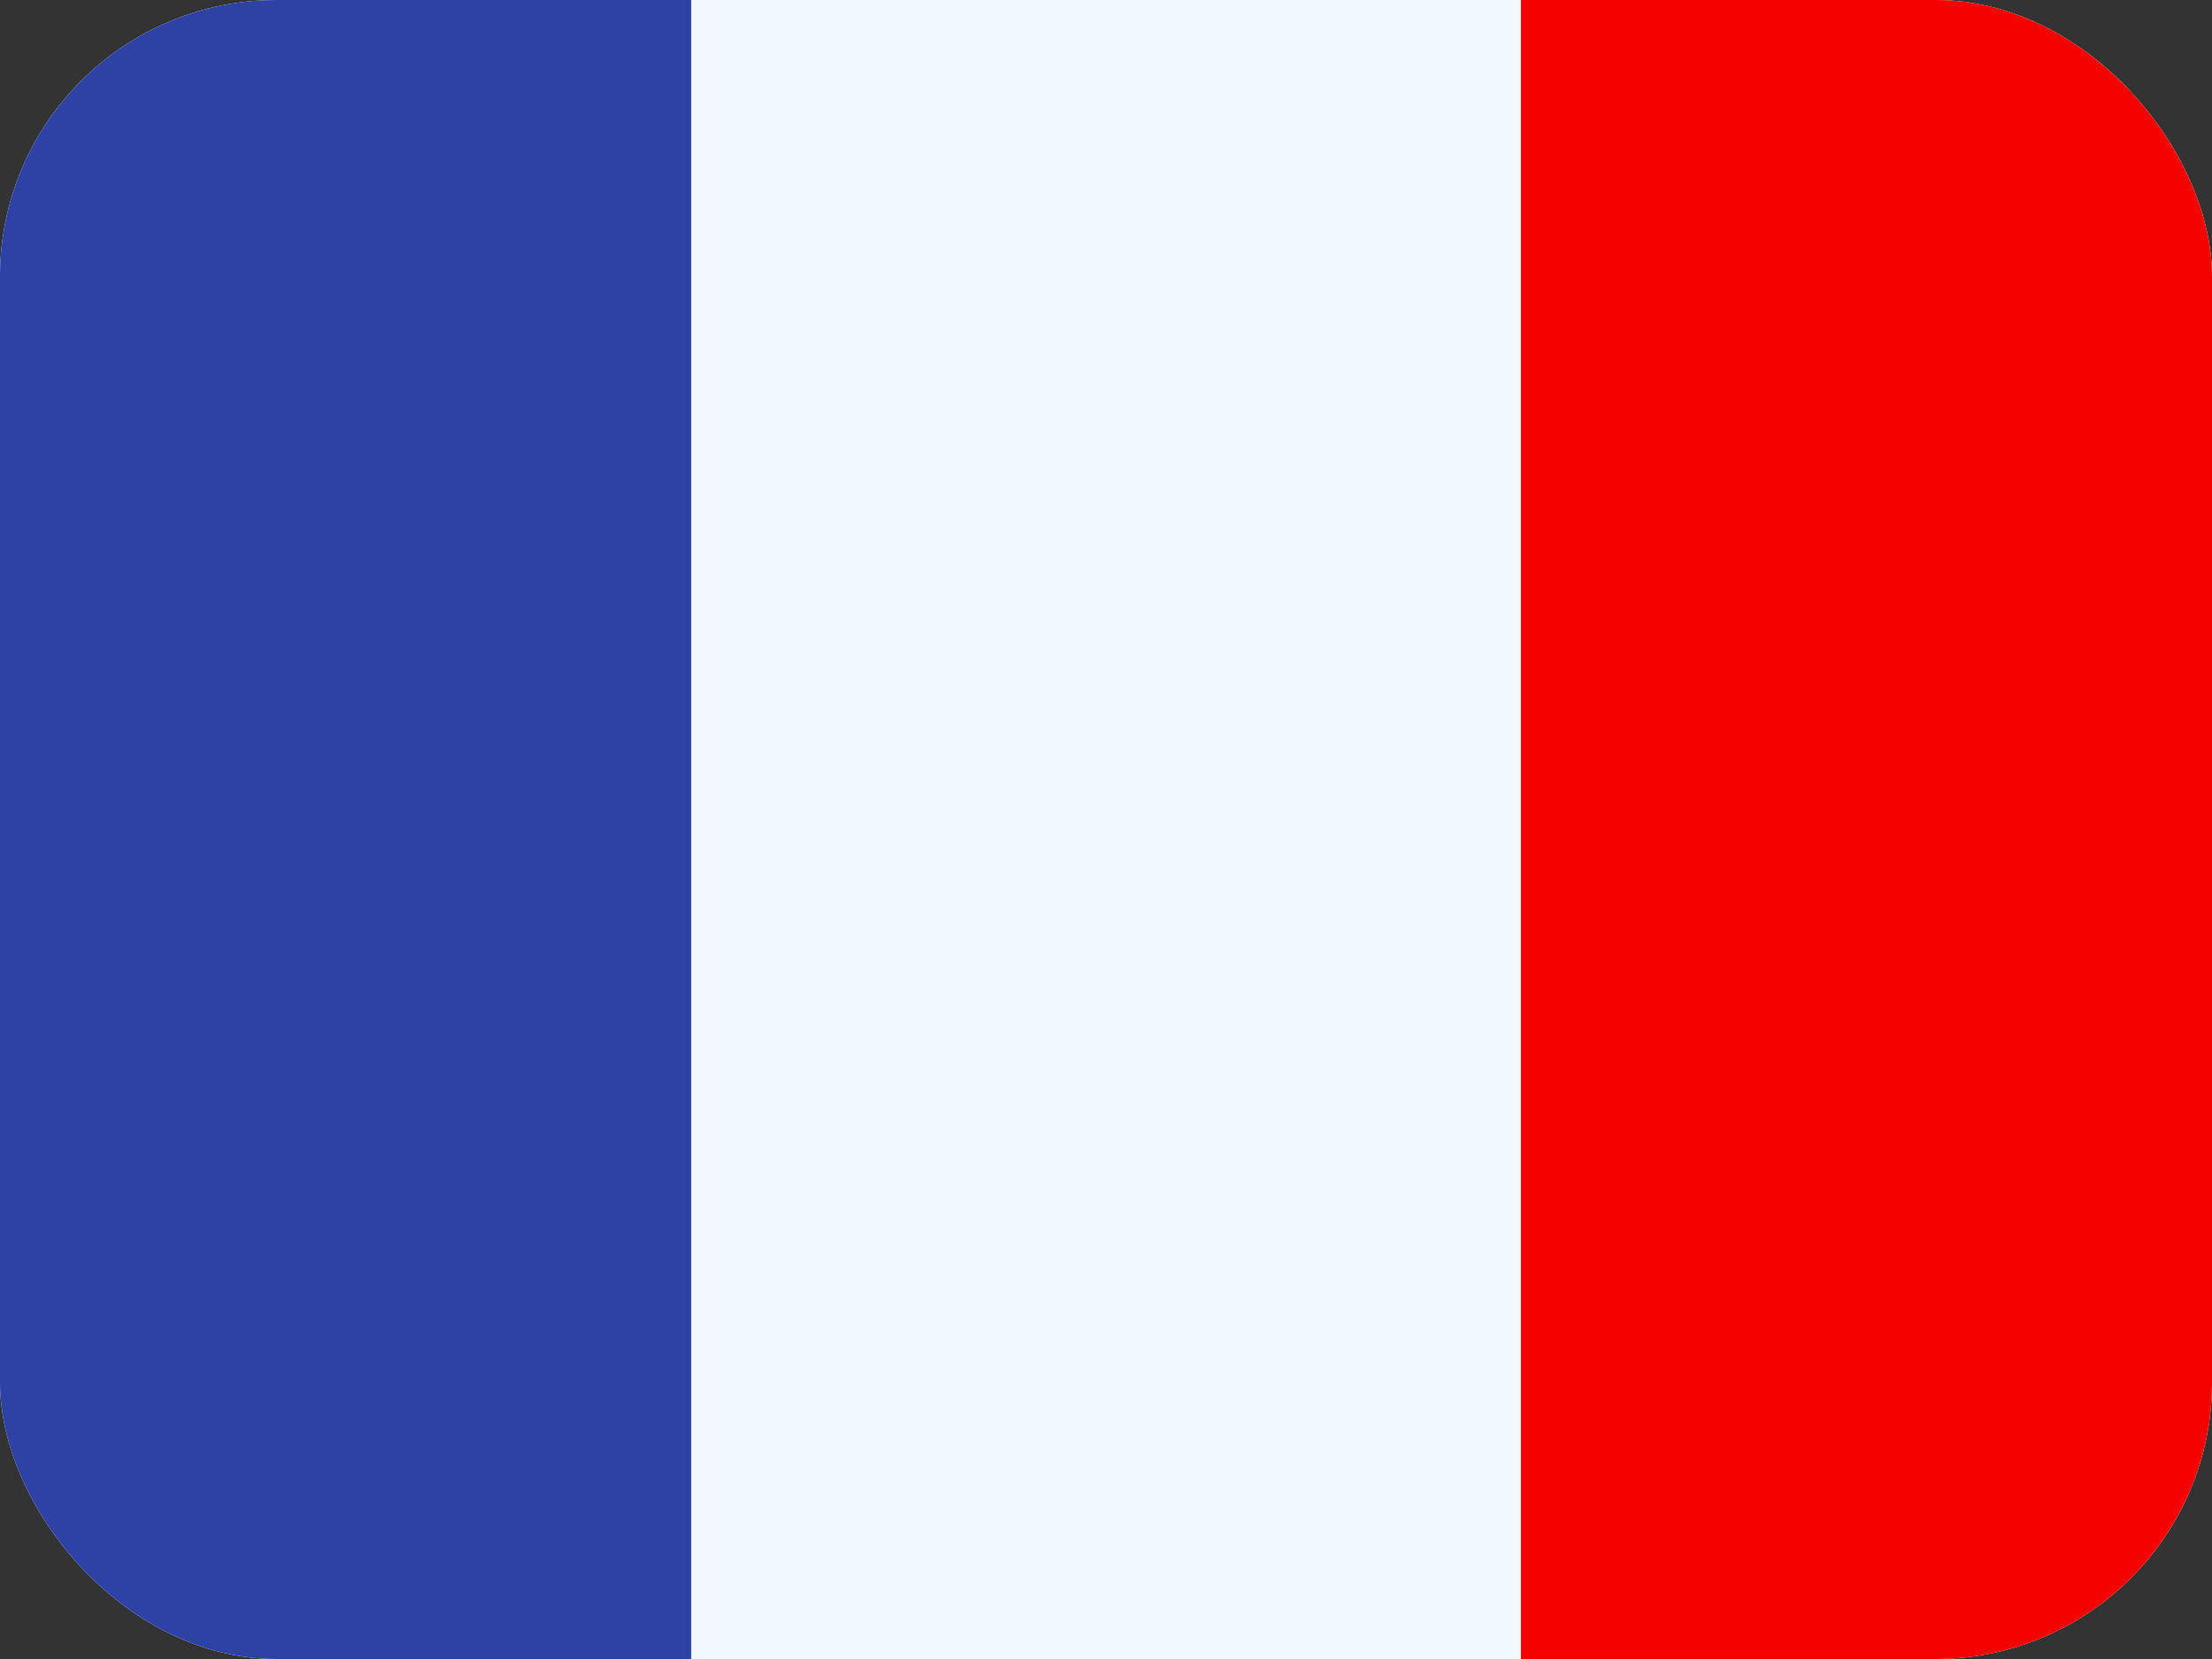 <svg width="16" height="12" viewBox="0 0 16 12" fill="none" xmlns="http://www.w3.org/2000/svg">
<rect x="0" y="0" width="16" height="12" fill="#333333" stroke="none"/>
<g clip-path="url(#clip0_1951_15123)">
<rect width="16" height="12" rx="2" fill="white"/>
<g clip-path="url(#clip1_1951_15123)">
<path fill-rule="evenodd" clip-rule="evenodd" d="M11 0H16V12H11V0Z" fill="#F50100"/>
<path fill-rule="evenodd" clip-rule="evenodd" d="M0 0H6V12H0V0Z" fill="#2E42A5"/>
<path fill-rule="evenodd" clip-rule="evenodd" d="M5 0H11V12H5V0Z" fill="#F1F9FF"/>
</g>
</g>
<defs>
<clipPath id="clip0_1951_15123">
<rect width="16" height="12" rx="2" fill="white"/>
</clipPath>
<clipPath id="clip1_1951_15123">
<rect width="16" height="12" rx="2" fill="white"/>
</clipPath>
</defs>
</svg>
